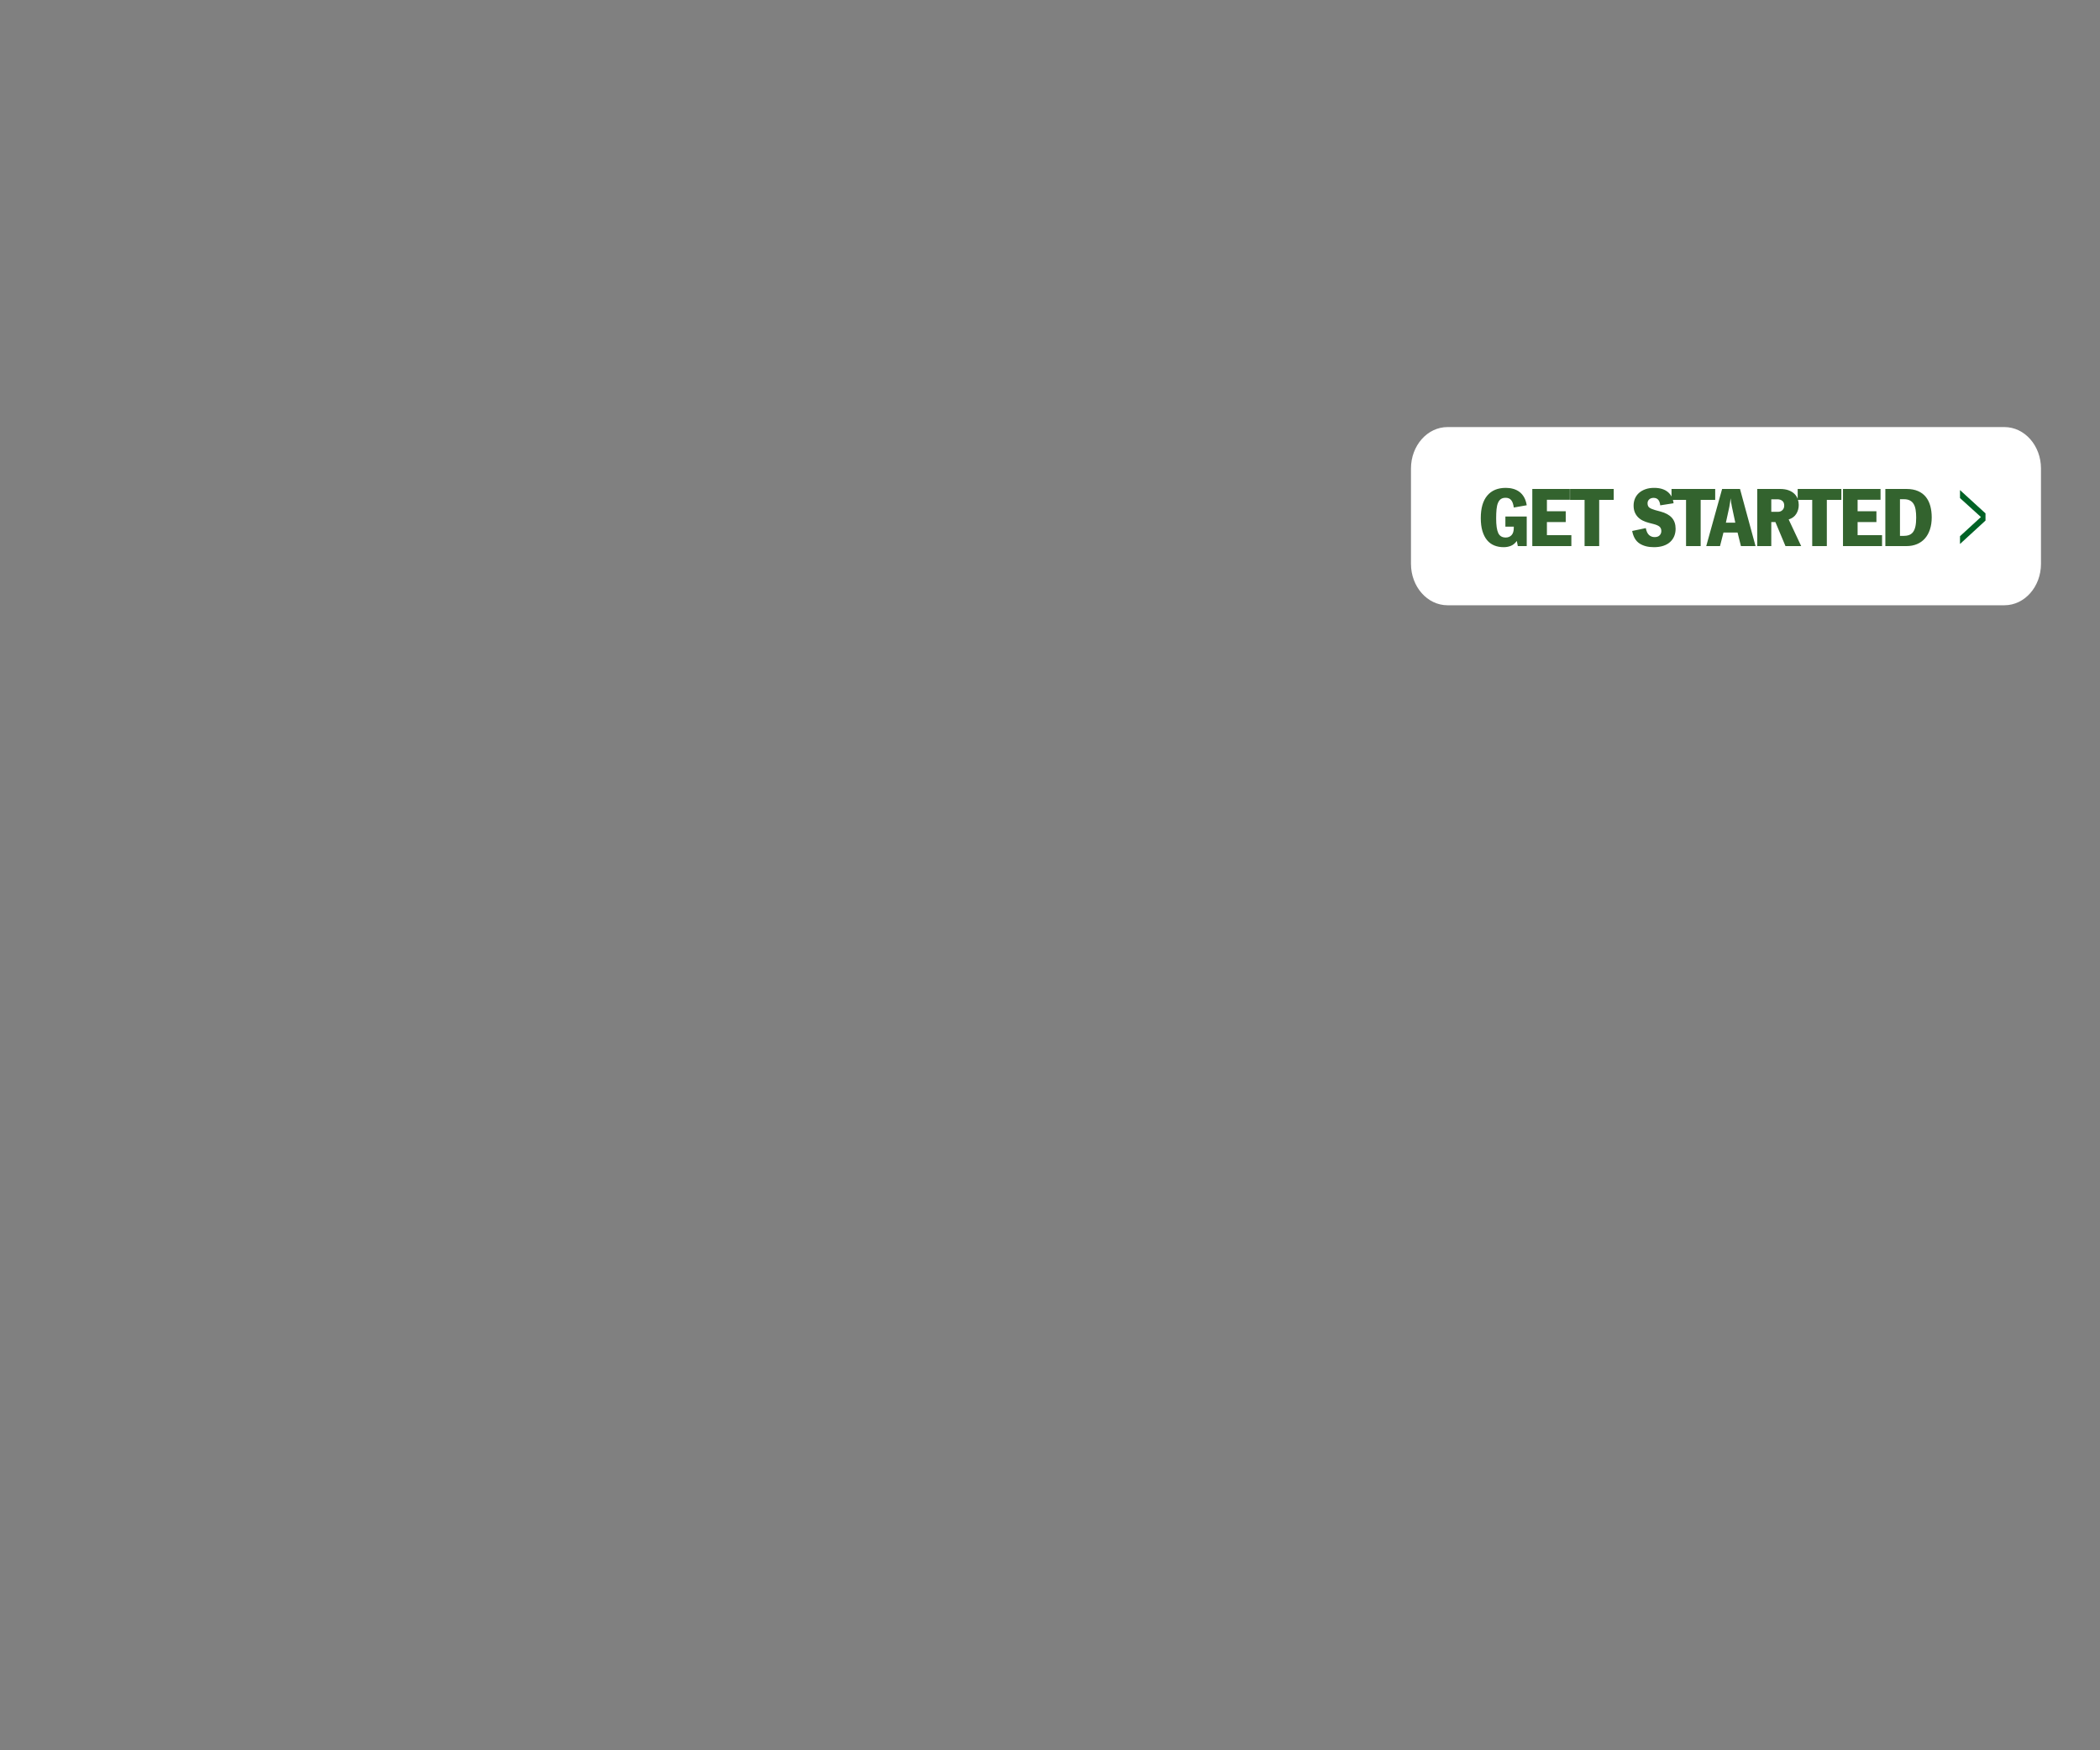 <?xml version="1.0" encoding="UTF-8"?>
<svg width="300px" height="250px" viewBox="0 0 300 250" version="1.1" xmlns="http://www.w3.org/2000/svg" xmlns:xlink="http://www.w3.org/1999/xlink">
    <rect x="0" y="0" width="300" height="250" fill="#808080" stroke="none"/>
    <title>300 x 250 - BUTTON@1x</title>
    <defs>
        <path d="M15.816,19.156 C16.176,19.156 16.514,19.094 16.83,18.97 C17.146,18.846 17.432,18.612 17.688,18.268 L17.688,18.268 L17.832,19 L19.104,19 L19.104,14.776 L16.056,14.776 L16.056,16.228 L17.256,16.228 L17.256,16.384 C17.256,16.856 17.15,17.206 16.938,17.434 C16.726,17.662 16.448,17.776 16.104,17.776 C15.592,17.776 15.236,17.564 15.036,17.14 C14.836,16.716 14.736,16.02 14.736,15.052 C14.736,14.556 14.754,14.122 14.79,13.75 C14.826,13.378 14.896,13.07 15,12.826 C15.104,12.582 15.242,12.4 15.414,12.28 C15.586,12.16 15.812,12.1 16.092,12.1 C16.436,12.1 16.7,12.212 16.884,12.436 C17.068,12.66 17.192,13.012 17.256,13.492 L17.256,13.492 L19.104,13.168 C19.032,12.72 18.906,12.338 18.726,12.022 C18.546,11.706 18.324,11.45 18.06,11.254 C17.796,11.058 17.498,10.914 17.166,10.822 C16.834,10.73 16.484,10.684 16.116,10.684 C14.964,10.684 14.08,11.052 13.464,11.788 C12.848,12.524 12.54,13.592 12.54,14.992 C12.54,15.712 12.618,16.332 12.774,16.852 C12.93,17.372 13.15,17.804 13.434,18.148 C13.718,18.492 14.062,18.746 14.466,18.91 C14.87,19.074 15.32,19.156 15.816,19.156 Z M25.48,19 L25.48,17.44 L21.988,17.44 L21.988,15.568 L24.676,15.568 L24.676,14.02 L21.988,14.02 L21.988,12.388 L25.264,12.388 L25.264,10.84 L19.9,10.84 L19.9,19 L25.48,19 Z M29.456,19 L29.456,12.4 L31.532,12.4 L31.532,10.84 L25.292,10.84 L25.292,12.4 L27.368,12.4 L27.368,19 L29.456,19 Z M37.276,19.156 C37.78,19.156 38.226,19.092 38.614,18.964 C39.002,18.836 39.326,18.654 39.586,18.418 C39.846,18.182 40.042,17.904 40.174,17.584 C40.306,17.264 40.372,16.912 40.372,16.528 C40.372,15.88 40.194,15.356 39.838,14.956 C39.482,14.556 38.944,14.26 38.224,14.068 L38.224,14.068 L37.468,13.864 C37.1,13.76 36.824,13.644 36.64,13.516 C36.456,13.388 36.364,13.176 36.364,12.88 C36.364,12.656 36.444,12.472 36.604,12.328 C36.764,12.184 36.972,12.112 37.228,12.112 C37.788,12.112 38.104,12.468 38.176,13.18 L38.176,13.18 L40.084,12.88 C39.996,12.184 39.716,11.644 39.244,11.26 C38.772,10.876 38.124,10.684 37.3,10.684 C36.844,10.684 36.434,10.748 36.07,10.876 C35.706,11.004 35.398,11.18 35.146,11.404 C34.894,11.628 34.702,11.894 34.57,12.202 C34.438,12.51 34.372,12.848 34.372,13.216 C34.372,13.576 34.428,13.892 34.54,14.164 C34.652,14.436 34.806,14.672 35.002,14.872 C35.198,15.072 35.428,15.236 35.692,15.364 C35.956,15.492 36.24,15.596 36.544,15.676 L36.544,15.676 L37.24,15.856 C37.64,15.96 37.922,16.086 38.086,16.234 C38.25,16.382 38.332,16.588 38.332,16.852 C38.332,17.092 38.252,17.296 38.092,17.464 C37.932,17.632 37.692,17.716 37.372,17.716 C37.068,17.716 36.806,17.62 36.586,17.428 C36.366,17.236 36.208,16.904 36.112,16.432 L36.112,16.432 L34.168,16.84 C34.328,17.68 34.678,18.276 35.218,18.628 C35.758,18.98 36.444,19.156 37.276,19.156 Z M43.952,19 L43.952,12.4 L46.028,12.4 L46.028,10.84 L39.788,10.84 L39.788,12.4 L41.864,12.4 L41.864,19 L43.952,19 Z M46.716,19 L47.208,17.068 L49.224,17.068 L49.704,19 L51.792,19 L49.572,10.84 L47.016,10.84 L44.748,19 L46.716,19 Z M48.9,15.652 L47.556,15.652 L48.048,13.396 C48.096,13.172 48.132,12.96 48.156,12.76 C48.18,12.56 48.204,12.364 48.228,12.172 C48.244,12.38 48.27,12.584 48.306,12.784 C48.342,12.984 48.38,13.188 48.42,13.396 L48.42,13.396 L48.9,15.652 Z M54.04,19 L54.04,15.568 L54.628,15.568 L56.068,19 L58.312,19 L56.524,15.196 C57.012,15.044 57.374,14.778 57.61,14.398 C57.846,14.018 57.964,13.592 57.964,13.12 C57.964,12.84 57.918,12.564 57.826,12.292 C57.734,12.02 57.582,11.776 57.37,11.56 C57.158,11.344 56.88,11.17 56.536,11.038 C56.192,10.906 55.768,10.84 55.264,10.84 L55.264,10.84 L52.036,10.84 L52.036,19 L54.04,19 Z M55.024,14.104 L54.04,14.104 L54.04,12.316 L54.904,12.316 C55.192,12.316 55.428,12.39 55.612,12.538 C55.796,12.686 55.888,12.908 55.888,13.204 C55.888,13.484 55.802,13.704 55.63,13.864 C55.458,14.024 55.256,14.104 55.024,14.104 L55.024,14.104 Z M61.976,19 L61.976,12.4 L64.052,12.4 L64.052,10.84 L57.812,10.84 L57.812,12.4 L59.888,12.4 L59.888,19 L61.976,19 Z M69.864,19 L69.864,17.44 L66.372,17.44 L66.372,15.568 L69.06,15.568 L69.06,14.02 L66.372,14.02 L66.372,12.388 L69.648,12.388 L69.648,10.84 L64.284,10.84 L64.284,19 L69.864,19 Z M73.36,19 C73.904,19 74.398,18.908 74.842,18.724 C75.286,18.54 75.664,18.274 75.976,17.926 C76.288,17.578 76.53,17.148 76.702,16.636 C76.874,16.124 76.96,15.544 76.96,14.896 C76.96,14.304 76.892,13.76 76.756,13.264 C76.62,12.768 76.408,12.34 76.12,11.98 C75.832,11.62 75.458,11.34 74.998,11.14 C74.538,10.94 73.984,10.84 73.336,10.84 L73.336,10.84 L70.336,10.84 L70.336,19 L73.36,19 Z M72.904,17.548 L72.424,17.548 L72.424,12.304 L72.976,12.304 C73.328,12.304 73.618,12.364 73.846,12.484 C74.074,12.604 74.254,12.776 74.386,13 C74.518,13.224 74.61,13.5 74.662,13.828 C74.714,14.156 74.74,14.524 74.74,14.932 C74.74,15.436 74.704,15.854 74.632,16.186 C74.56,16.518 74.448,16.786 74.296,16.99 C74.144,17.194 73.952,17.338 73.72,17.422 C73.488,17.506 73.216,17.548 72.904,17.548 L72.904,17.548 Z" id="path-1"></path>
    </defs>
    <g id="300-x-250---BUTTON" stroke="none" stroke-width="1" fill="none" fill-rule="evenodd">
        <g id="Group" transform="translate(199, 59)">
            <path d="M7.793,27.453 C4.908,27.453 2.568,24.804 2.568,21.537 L2.568,7.915 C2.568,4.648 4.908,2 7.793,2 L87.344,2 C90.229,2 92.568,4.648 92.568,7.915 L92.568,21.537 C92.568,24.804 90.229,27.453 87.344,27.453 L7.793,27.453 Z" id="Fill-1" fill="#FFFFFF"></path>
            <polygon id="Fill-4" fill="#006225" points="81 11 84.643 14.327 84.643 15.355 81 18.698 81 17.589 83.989 14.849 81 12.142"></polygon>
            <g id="GETSTARTED" fill-rule="nonzero">
                <use fill="#FFFFFF" xlink:href="#path-1"></use>
                <use fill="#33632E" xlink:href="#path-1"></use>
            </g>
        </g>
    </g>
</svg>